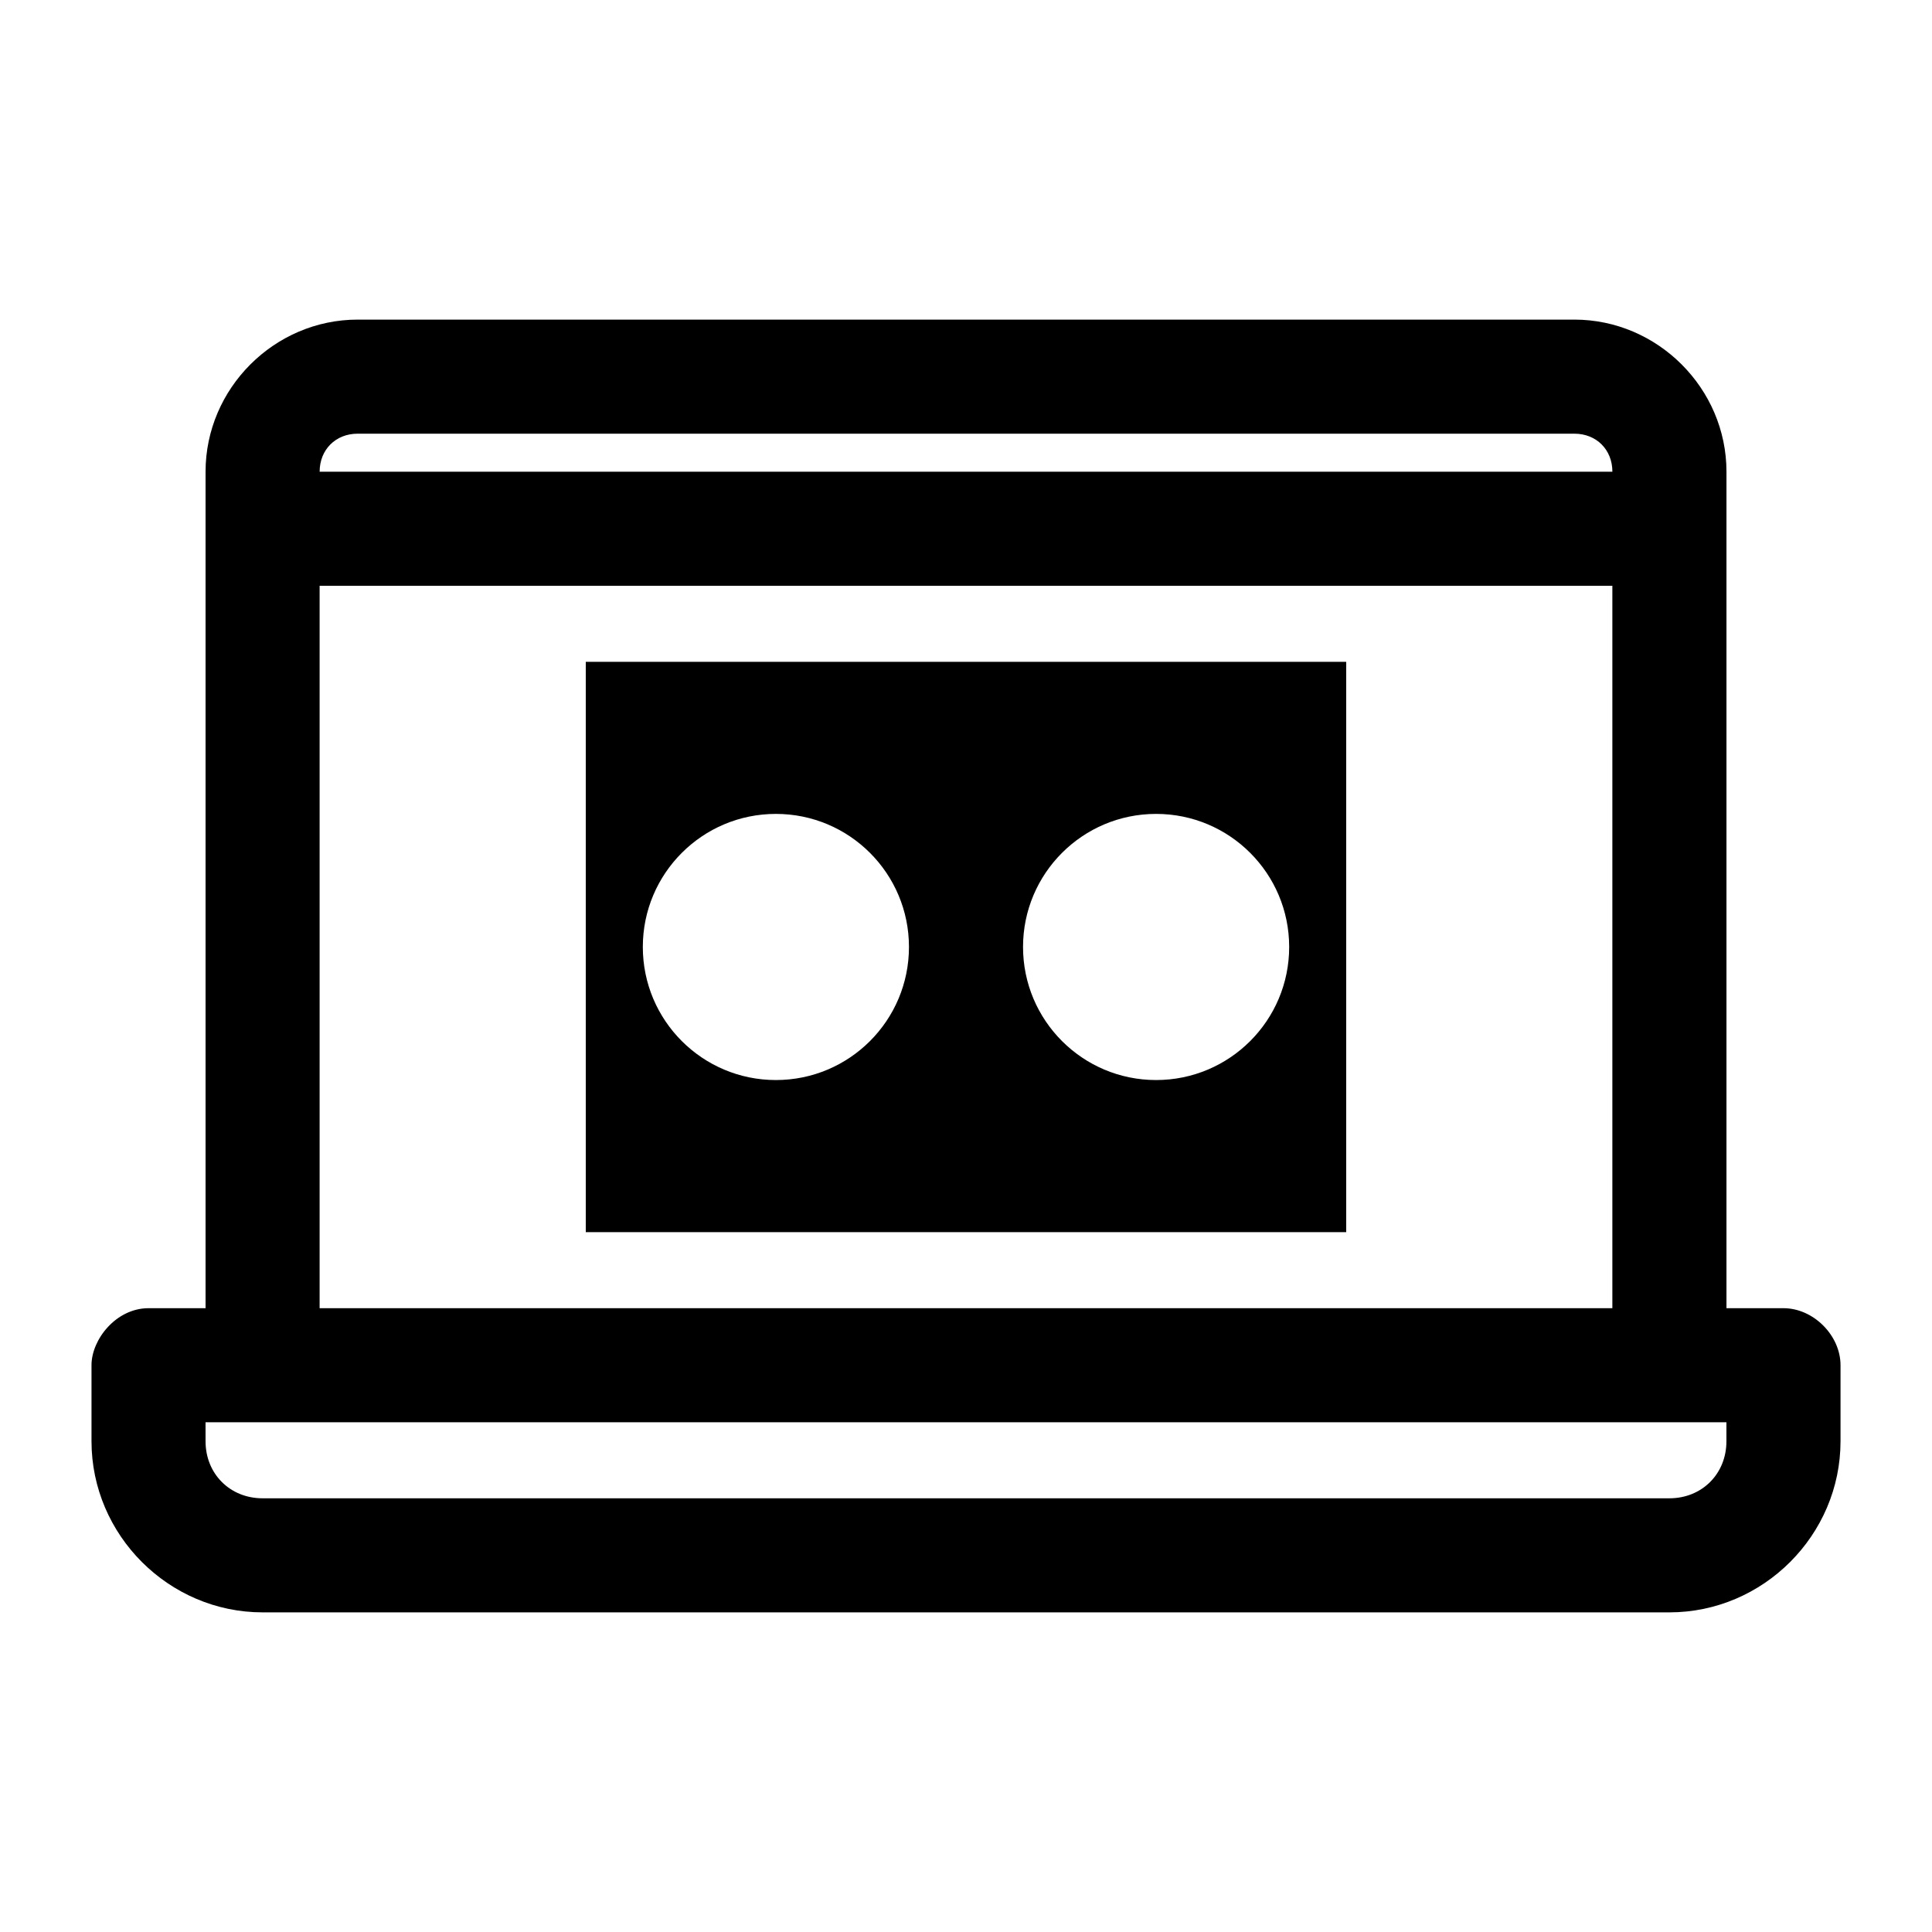 <?xml version="1.0" encoding="UTF-8"?>
<!-- Uploaded to: ICON Repo, www.svgrepo.com, Generator: ICON Repo Mixer Tools -->
<svg fill="#000000" width="800px" height="800px" version="1.1" viewBox="144 144 512 512" xmlns="http://www.w3.org/2000/svg">
 <path d="m238.78 228.7c-22.066 0-40.305 18.238-40.305 40.305v221.68h-15.113c-8.59 0-15.117 8.281-15.113 15.113v20.152c0 24.859 20.484 45.344 45.344 45.344h372.82c24.859 0 45.344-20.484 45.344-45.344v-20.152c0-7.914-7.199-15.113-15.113-15.113h-15.113v-221.68c0-22.066-18.238-40.305-40.305-40.305zm0 30.23h322.44c5.844 0 10.078 4.234 10.078 10.078h-342.59c0-5.844 4.234-10.078 10.078-10.078zm-10.078 40.305h342.59v191.45h-342.59zm70.535 20.152v151.14h201.52v-151.14zm50.383 40.305c19.477 0 35.266 15.789 35.266 35.266 0 19.477-15.789 35.266-35.266 35.266-19.477 0-35.266-15.789-35.266-35.266 0-19.477 15.789-35.266 35.266-35.266zm100.76 0c19.477 0 35.266 15.789 35.266 35.266 0 19.477-15.789 35.266-35.266 35.266-19.477 0-35.266-15.789-35.266-35.266 0-19.477 15.789-35.266 35.266-35.266zm-251.91 161.22h403.05v5.039c0 8.637-6.481 15.113-15.113 15.113h-372.82c-8.637 0-15.113-6.481-15.113-15.113z"/>
</svg>